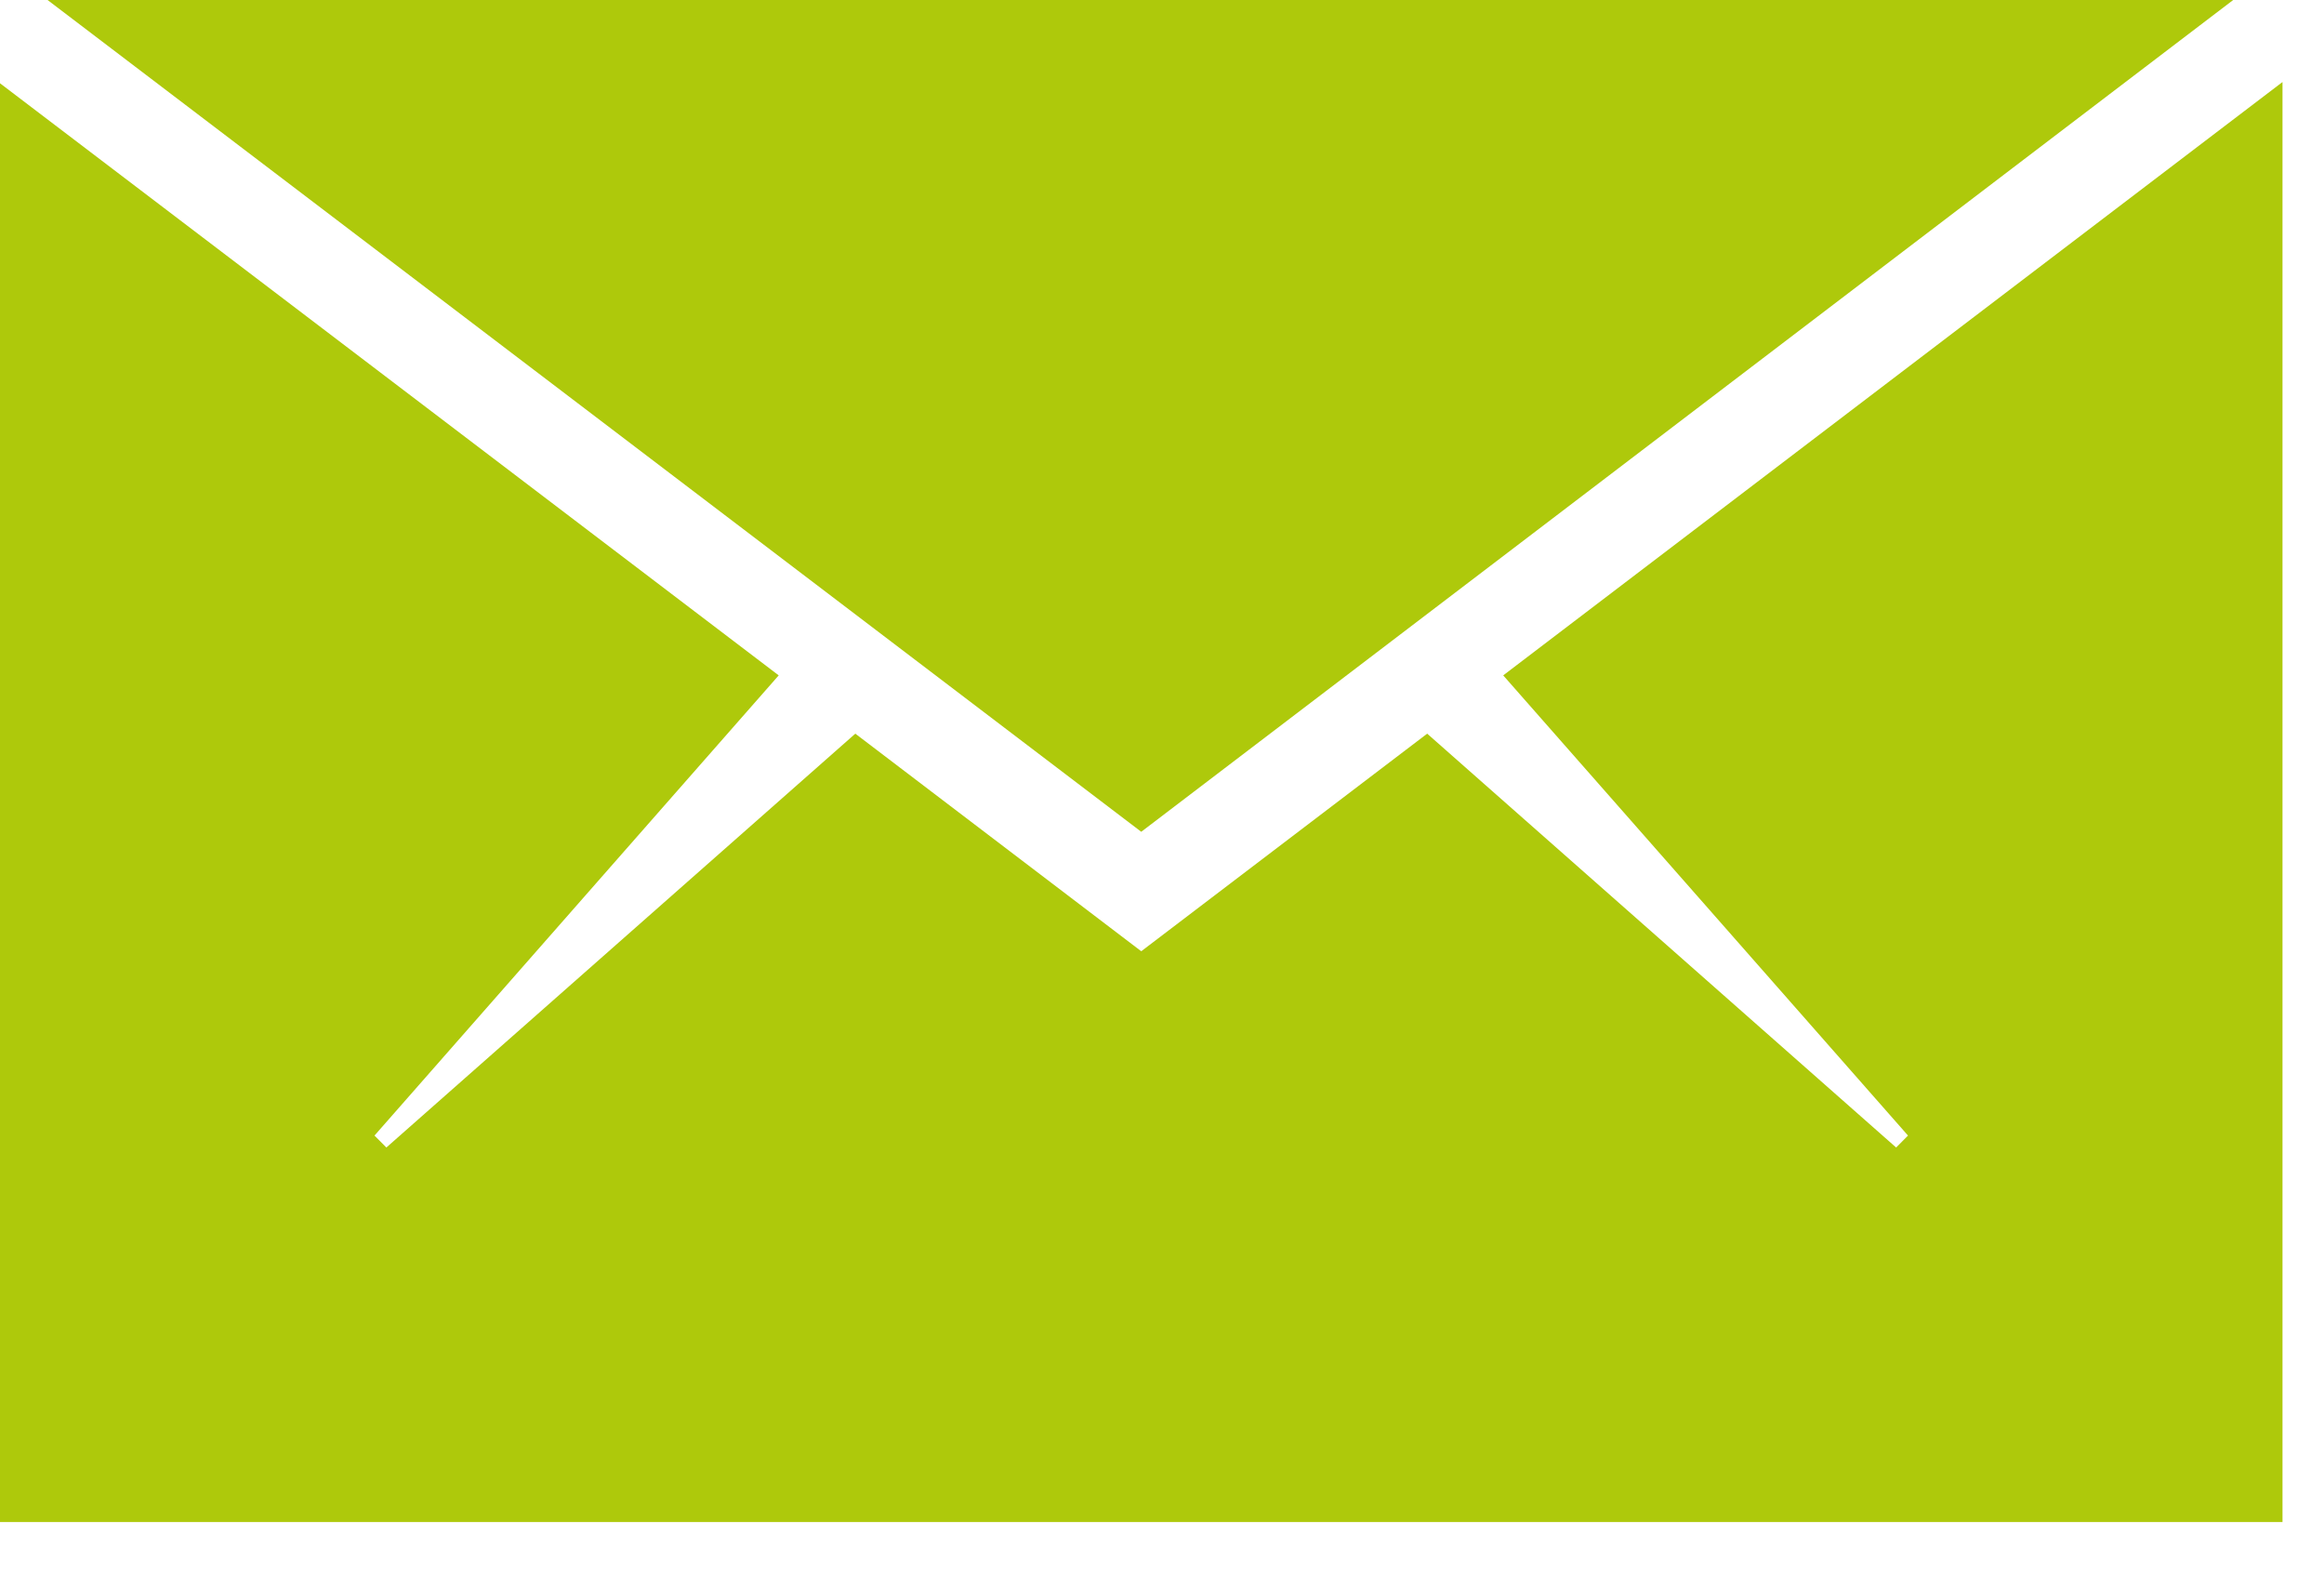 <svg width="28" height="19" viewBox="0 0 28 19" fill="none" xmlns="http://www.w3.org/2000/svg">
<path d="M27.5 18.333V0.988L18.111 8.135L22.988 13.678L22.845 13.822L17.195 8.837L13.75 11.458L10.305 8.837L4.655 13.822L4.512 13.678L9.382 8.135L0 1.003V18.333H27.5Z" fill="#AEC90B"/>
<path d="M26.906 0H0.573L13.75 10.019L26.906 0Z" fill="#AEC90B"/>
</svg>
